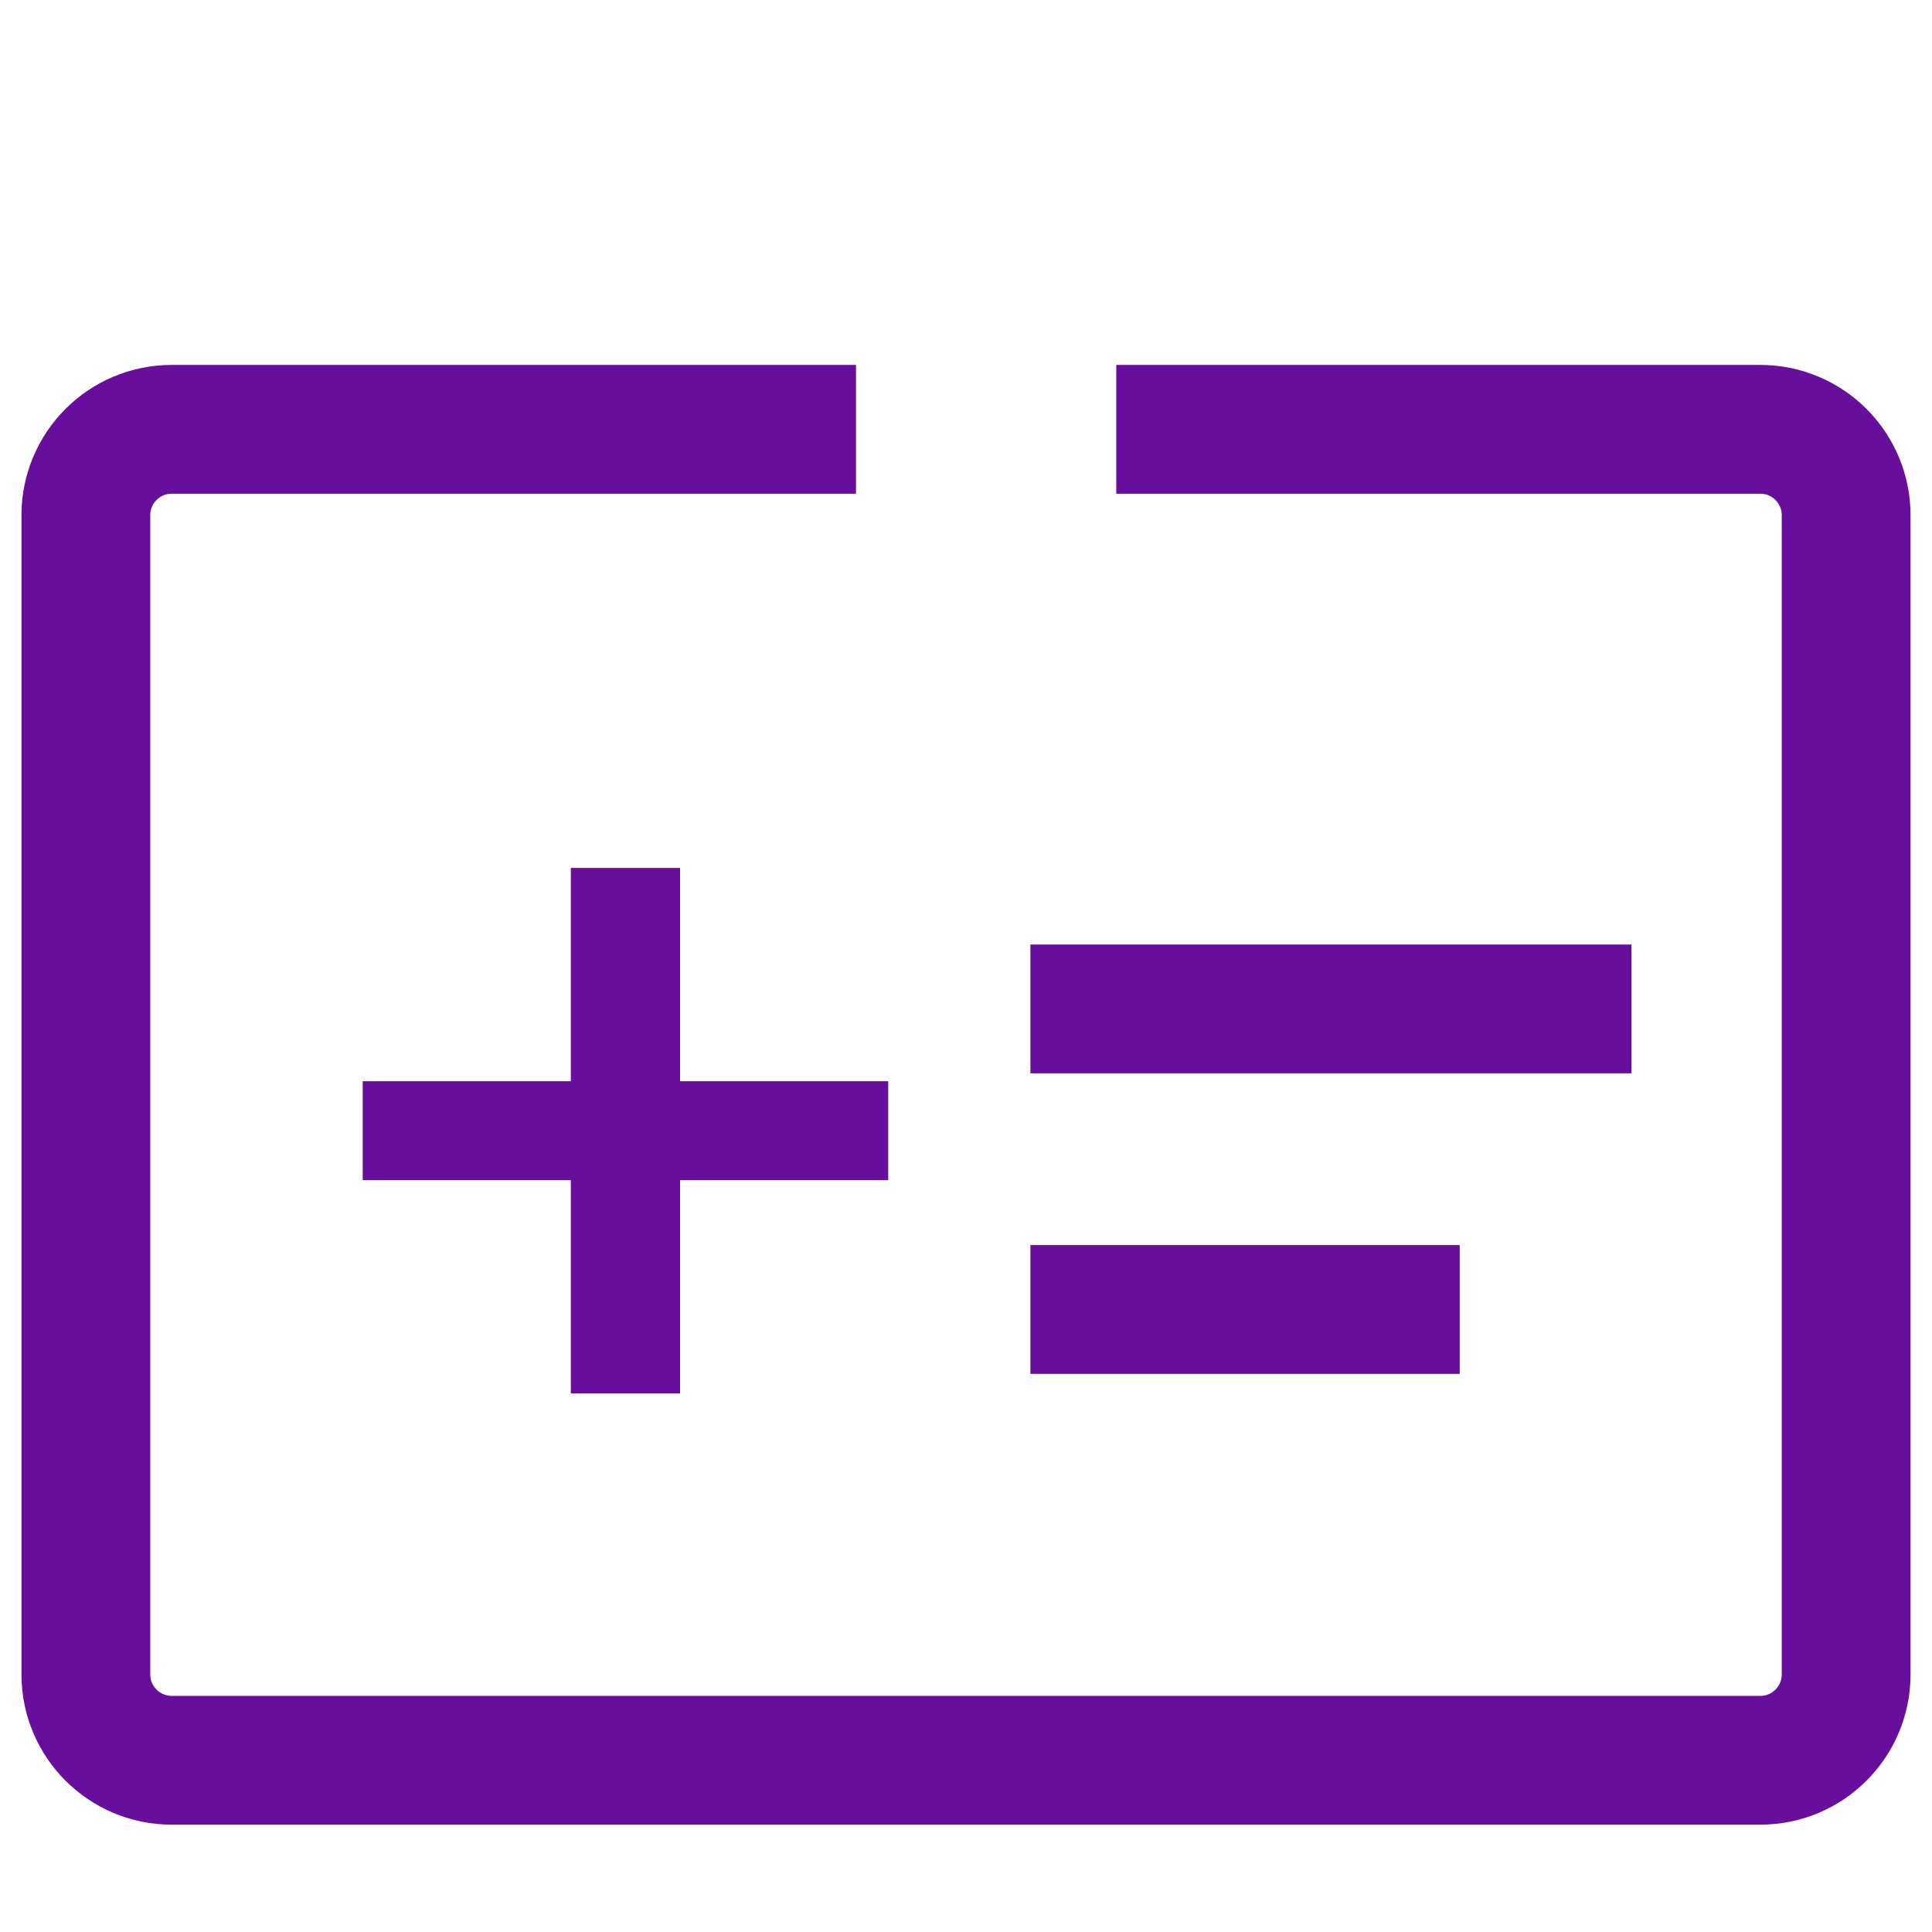 <svg xmlns="http://www.w3.org/2000/svg" width="45" height="45" viewBox="0 0 45 45" fill="none"><path d="M19.938 10H17.375H12.25H4C2.895 10 2 10.895 2 12V39C2 40.105 2.895 41 4 41H41C42.105 41 43 40.105 43 39V12C43 10.895 42.105 10 41 10H32.75H27.625H26" stroke="#680E9C" stroke-width="3"></path><mask id="path-2-inside-1_201_3675" fill="white"><rect x="18" width="10" height="15" rx="2"></rect></mask><rect x="18" width="10" height="15" rx="2" stroke="#680E9C" stroke-width="6" mask="url(#path-2-inside-1_201_3675)"></rect><path d="M20.688 27.488H15.84V32.456H13.296V27.488H8.448V25.184H13.296V20.216H15.84V25.184H20.688V27.488Z" fill="#680E9C"></path><rect x="24" y="22" width="14" height="3" fill="#680E9C"></rect><rect x="24" y="29" width="10" height="3" fill="#680E9C"></rect></svg>